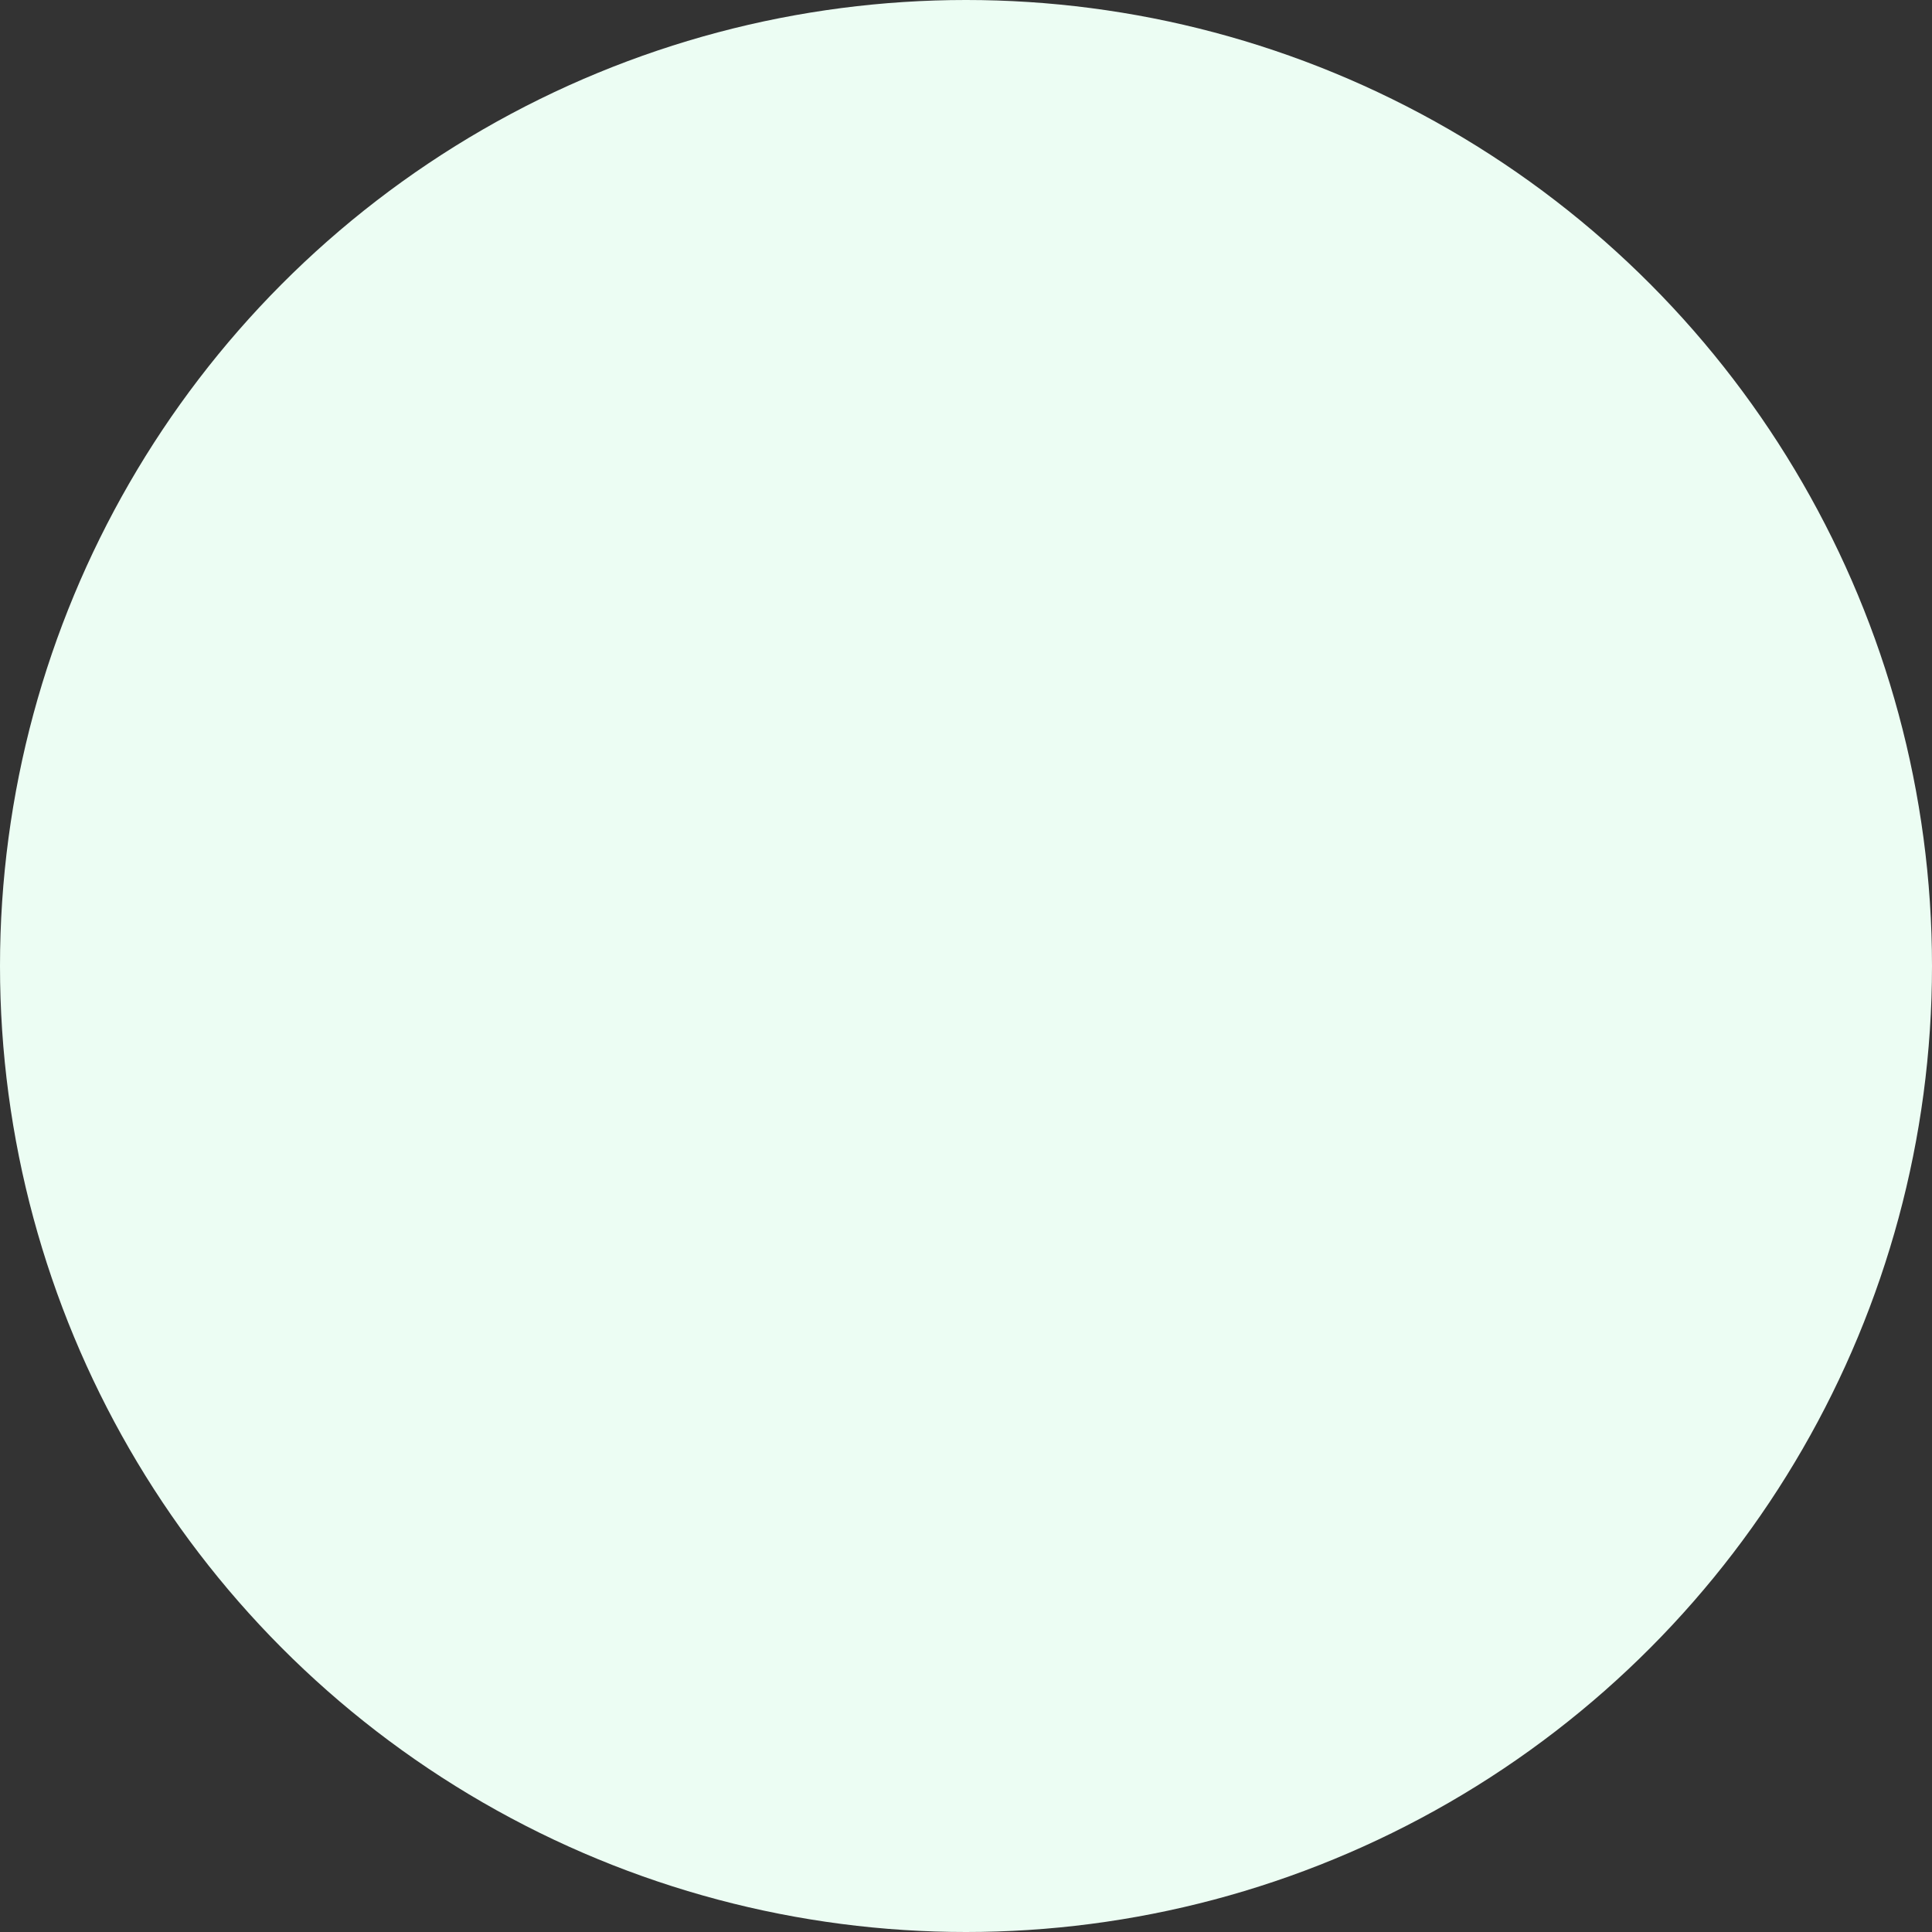 <svg preserveAspectRatio="none" width="100%" height="100%" overflow="visible" style="display: block;" viewBox="0 0 618 618" fill="none" xmlns="http://www.w3.org/2000/svg">
<rect x="0" y="0" width="618" height="618" fill="#333333" stroke="none"/>
<circle id="Ellipse 3" cx="309" cy="309" r="309" fill="#ECFDF3"/>
</svg>
